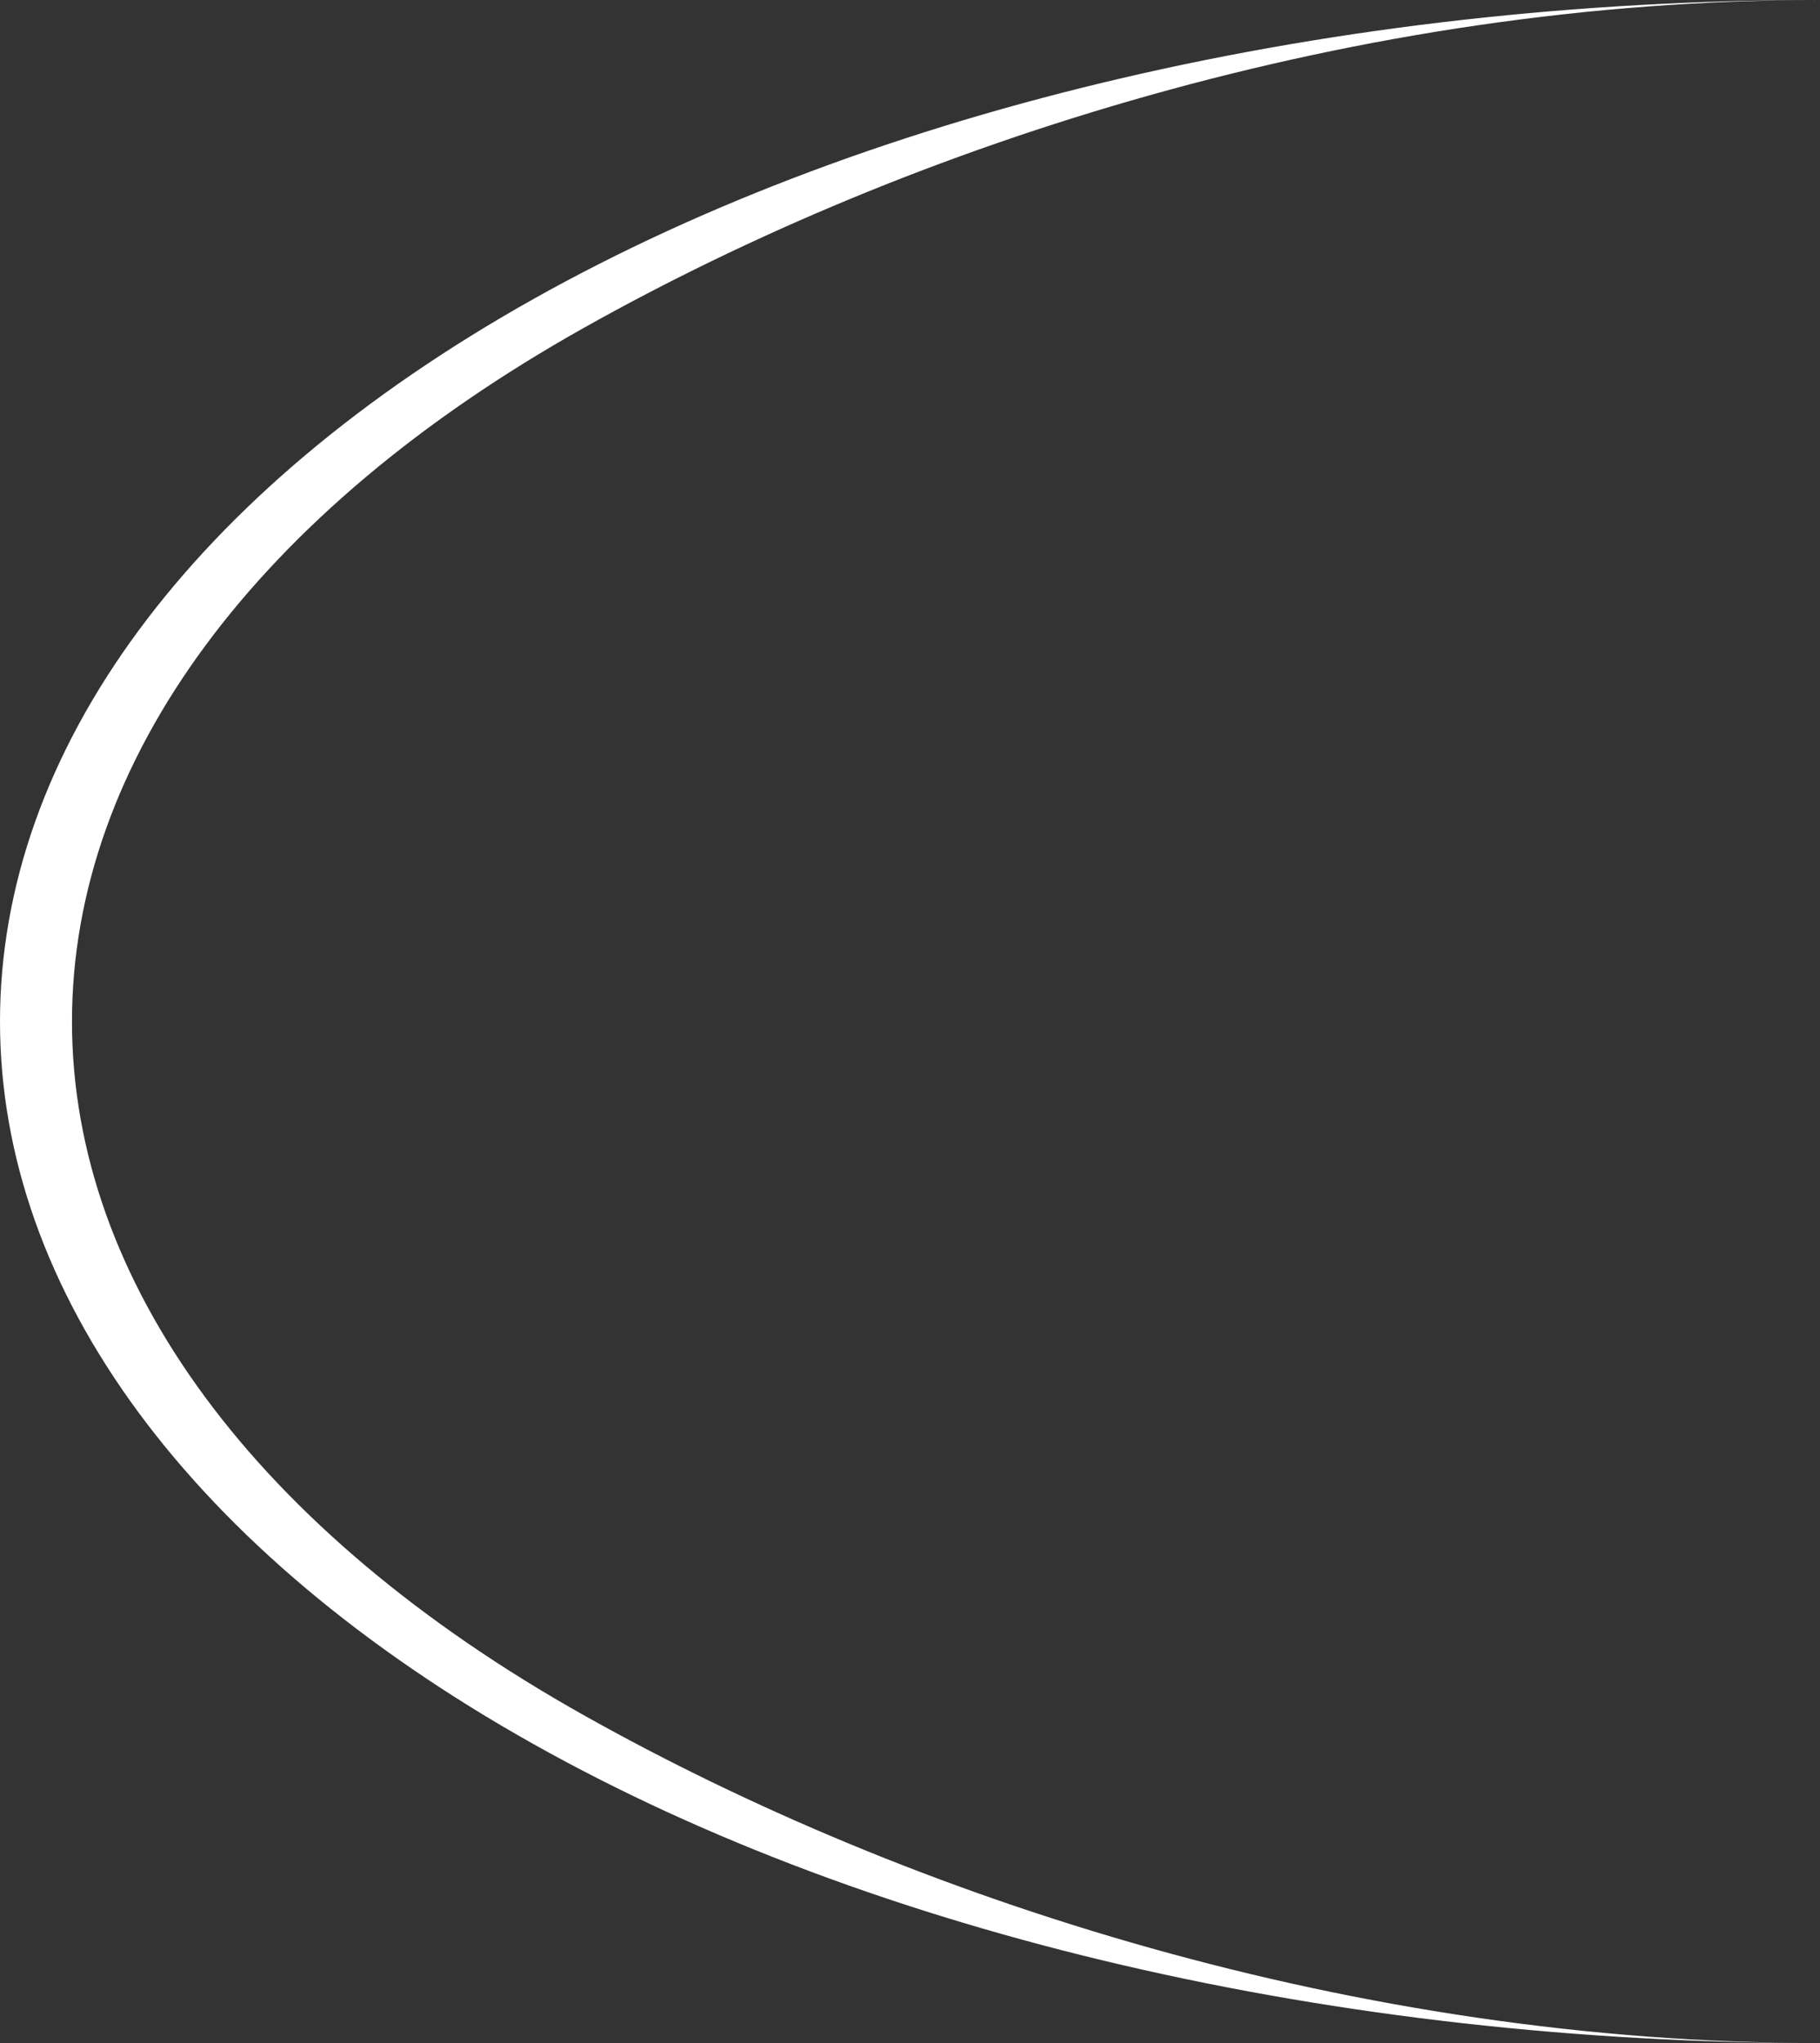 <?xml version="1.0" encoding="UTF-8"?> <svg xmlns="http://www.w3.org/2000/svg" width="49" height="55" viewBox="0 0 49 55" fill="none"><rect x="0" y="0" width="49" height="55" fill="#333333" stroke="none"/><path d="M49 3.84668e-06C36.004 4.40729e-06 23.541 2.897 14.352 8.055C5.162 13.212 -5.5993e-07 20.206 -1.21803e-06 27.5C-1.87613e-06 34.794 5.162 41.788 14.352 46.945C23.541 52.103 36.004 55 49 55C36.518 55 24.548 51.13 15.722 46.176C6.896 41.223 1.938 34.505 1.938 27.5C1.938 20.495 6.896 13.777 15.722 8.824C24.548 3.87 36.518 4.38512e-06 49 3.84668e-06Z" fill="white"></path></svg> 